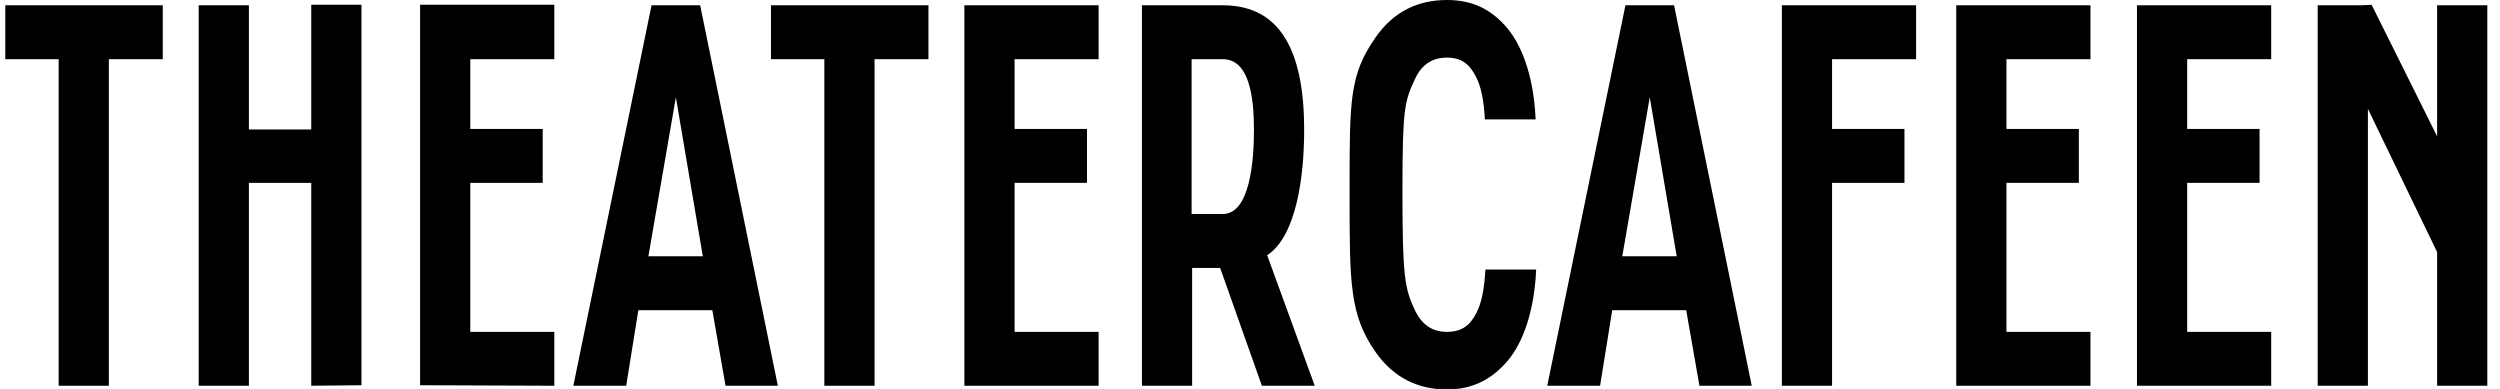 <?xml version="1.0" encoding="utf-8"?>
<!-- Generator: Adobe Illustrator 20.1.0, SVG Export Plug-In . SVG Version: 6.00 Build 0)  -->
<svg version="1.1" id="Layer_1" xmlns="http://www.w3.org/2000/svg" xmlns:xlink="http://www.w3.org/1999/xlink" x="0px" y="0px"
	 viewBox="0 0 473.1 73.6" style="enable-background:new 0 0 473.1 73.6;" xml:space="preserve">
<path d="M20.6,11.2V73h-9.5V11.2H1V1h29.8v10.2H20.6z"/>
<path d="M58.9,73V34.6H47.1V73l-9.5,0v-72h9.5v23.5h11.8V0.9h9.5v72L58.9,73z"/>
<path d="M79.5,72.9v-72h25.4v10.3H89v13.2h13.7v10.2H89v28.2h15.9V73L79.5,72.9z"/>
<path d="M137.3,73l-2.5-14.3h-14L118.5,73h-10l14.8-72h9.2l14.7,72H137.3z M127.9,18.4l-5.2,30.1h10.3L127.9,18.4z"/>
<path d="M165.5,11.2V73H156V11.2h-10.1V1h29.8v10.2H165.5z"/>
<path d="M182.5,73V1h25.4v10.2H192v13.2h13.7v10.2H192v28.2h15.9V73H182.5z"/>
<path d="M238.8,73l-7.9-22.3h-5.3V73h-9.5V1h15.3c11,0,15.4,8.8,15.4,23.6c0,8.9-1.5,20.1-7,23.7l9,24.7H238.8z M231.4,11.2h-5.9
	v29.3h5.9c5.1,0,5.9-9.9,5.9-15.9C237.3,18.6,236.5,11.2,231.4,11.2z"/>
<path d="M321.6,73l-2.5-14.3h-14L302.8,73h-10l14.8-72h9.2l14.7,72H321.6z M312.2,18.4L307,48.5h10.3L312.2,18.4z"/>
<path d="M346.7,11.2v13.2h13.7v10.2h-13.7V73h-9.5V1h25.4v10.2H346.7z"/>
<path d="M370.2,73V1h25.4v10.2h-15.9v13.2h13.7v10.2h-13.7v28.2h15.9V73H370.2z"/>
<path d="M404.4,73V1h25.4v10.2h-15.9v13.2h13.7v10.2h-13.7v28.2h15.9V73H404.4z"/>
<g>
	<path d="M273.8,0c-5.5,0-10.1,2.2-13.5,7.1c-4.9,7-4.9,11.9-4.9,28.2v1.9c0,16.3,0,22.4,4.9,29.4c3.4,4.9,8.1,7.1,13.5,7.1
		c4.6,0,8.3-1.7,11.4-5.3c3.2-3.7,5.2-10,5.5-17.4h-9.6c-0.2,3.6-0.7,6.3-1.7,8.2c-1.2,2.4-2.8,3.6-5.6,3.6c-2.7,0-4.6-1.3-5.9-3.8
		c-2.1-4.3-2.5-6.6-2.5-22.9c0-15.8,0.4-17,2.5-21.4c1.2-2.5,3.2-3.8,5.9-3.8c2.7,0,4.3,1.2,5.5,3.6c1,1.9,1.5,4.5,1.7,8.1h9.6
		c-0.3-7.3-2.2-13.4-5.3-17.2C282.2,1.7,278.6,0,273.8,0z"/>
</g>
<polygon points="461.2,1 461.2,25.8 448.8,0.9 447,1 447,1 438.6,1 438.6,73 448.1,73 448.1,30.2 448.1,20.6 461.2,47.7 461.2,68.3 
	461.2,69.7 461.2,73 462.3,73 464.8,73 470.7,73 470.7,1 "/>
</svg>
